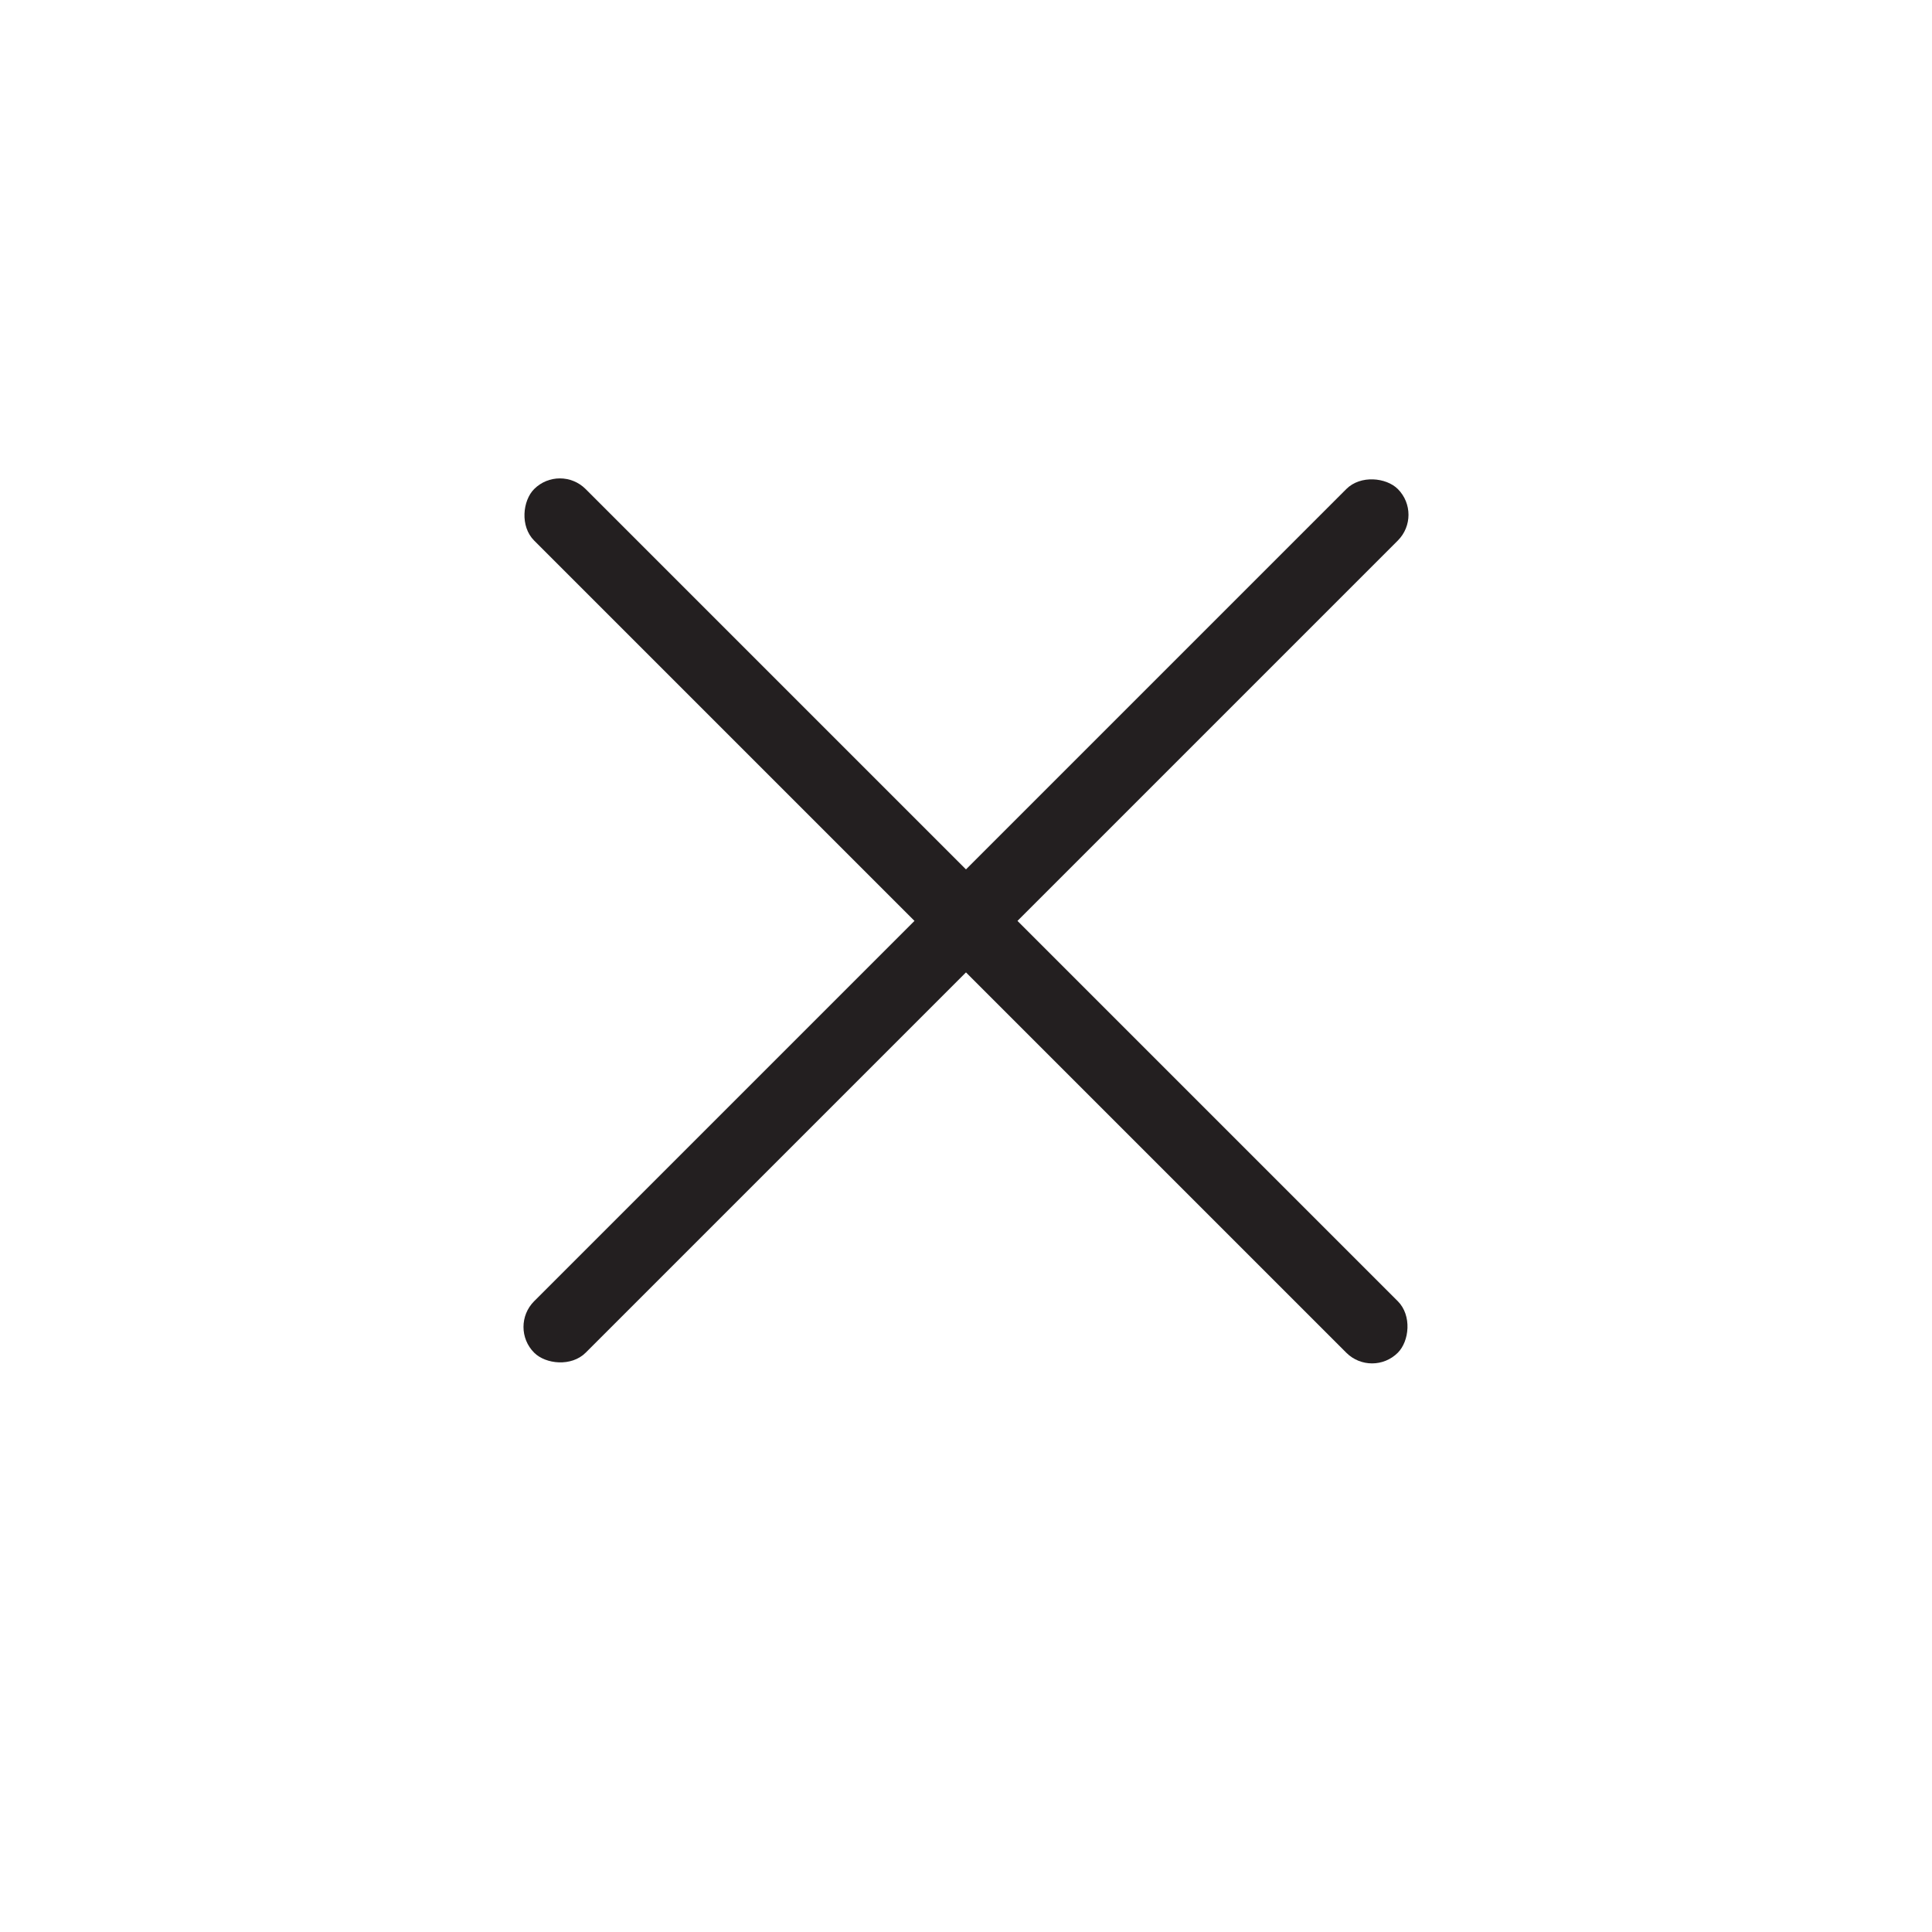 <?xml version="1.0" encoding="UTF-8"?> <svg xmlns="http://www.w3.org/2000/svg" id="a" width="200" height="200" viewBox="0 0 200 200"><defs><style>.b{fill:#231f20;stroke-width:0px;}</style></defs><rect class="b" x="36.78" y="91.56" width="126.44" height="7.54" rx="3.77" ry="3.77" transform="translate(-38.12 98.63) rotate(-45)"></rect><rect class="b" x="36.78" y="91.56" width="126.44" height="7.54" rx="3.77" ry="3.77" transform="translate(103.3 233.45) rotate(-135)"></rect></svg> 